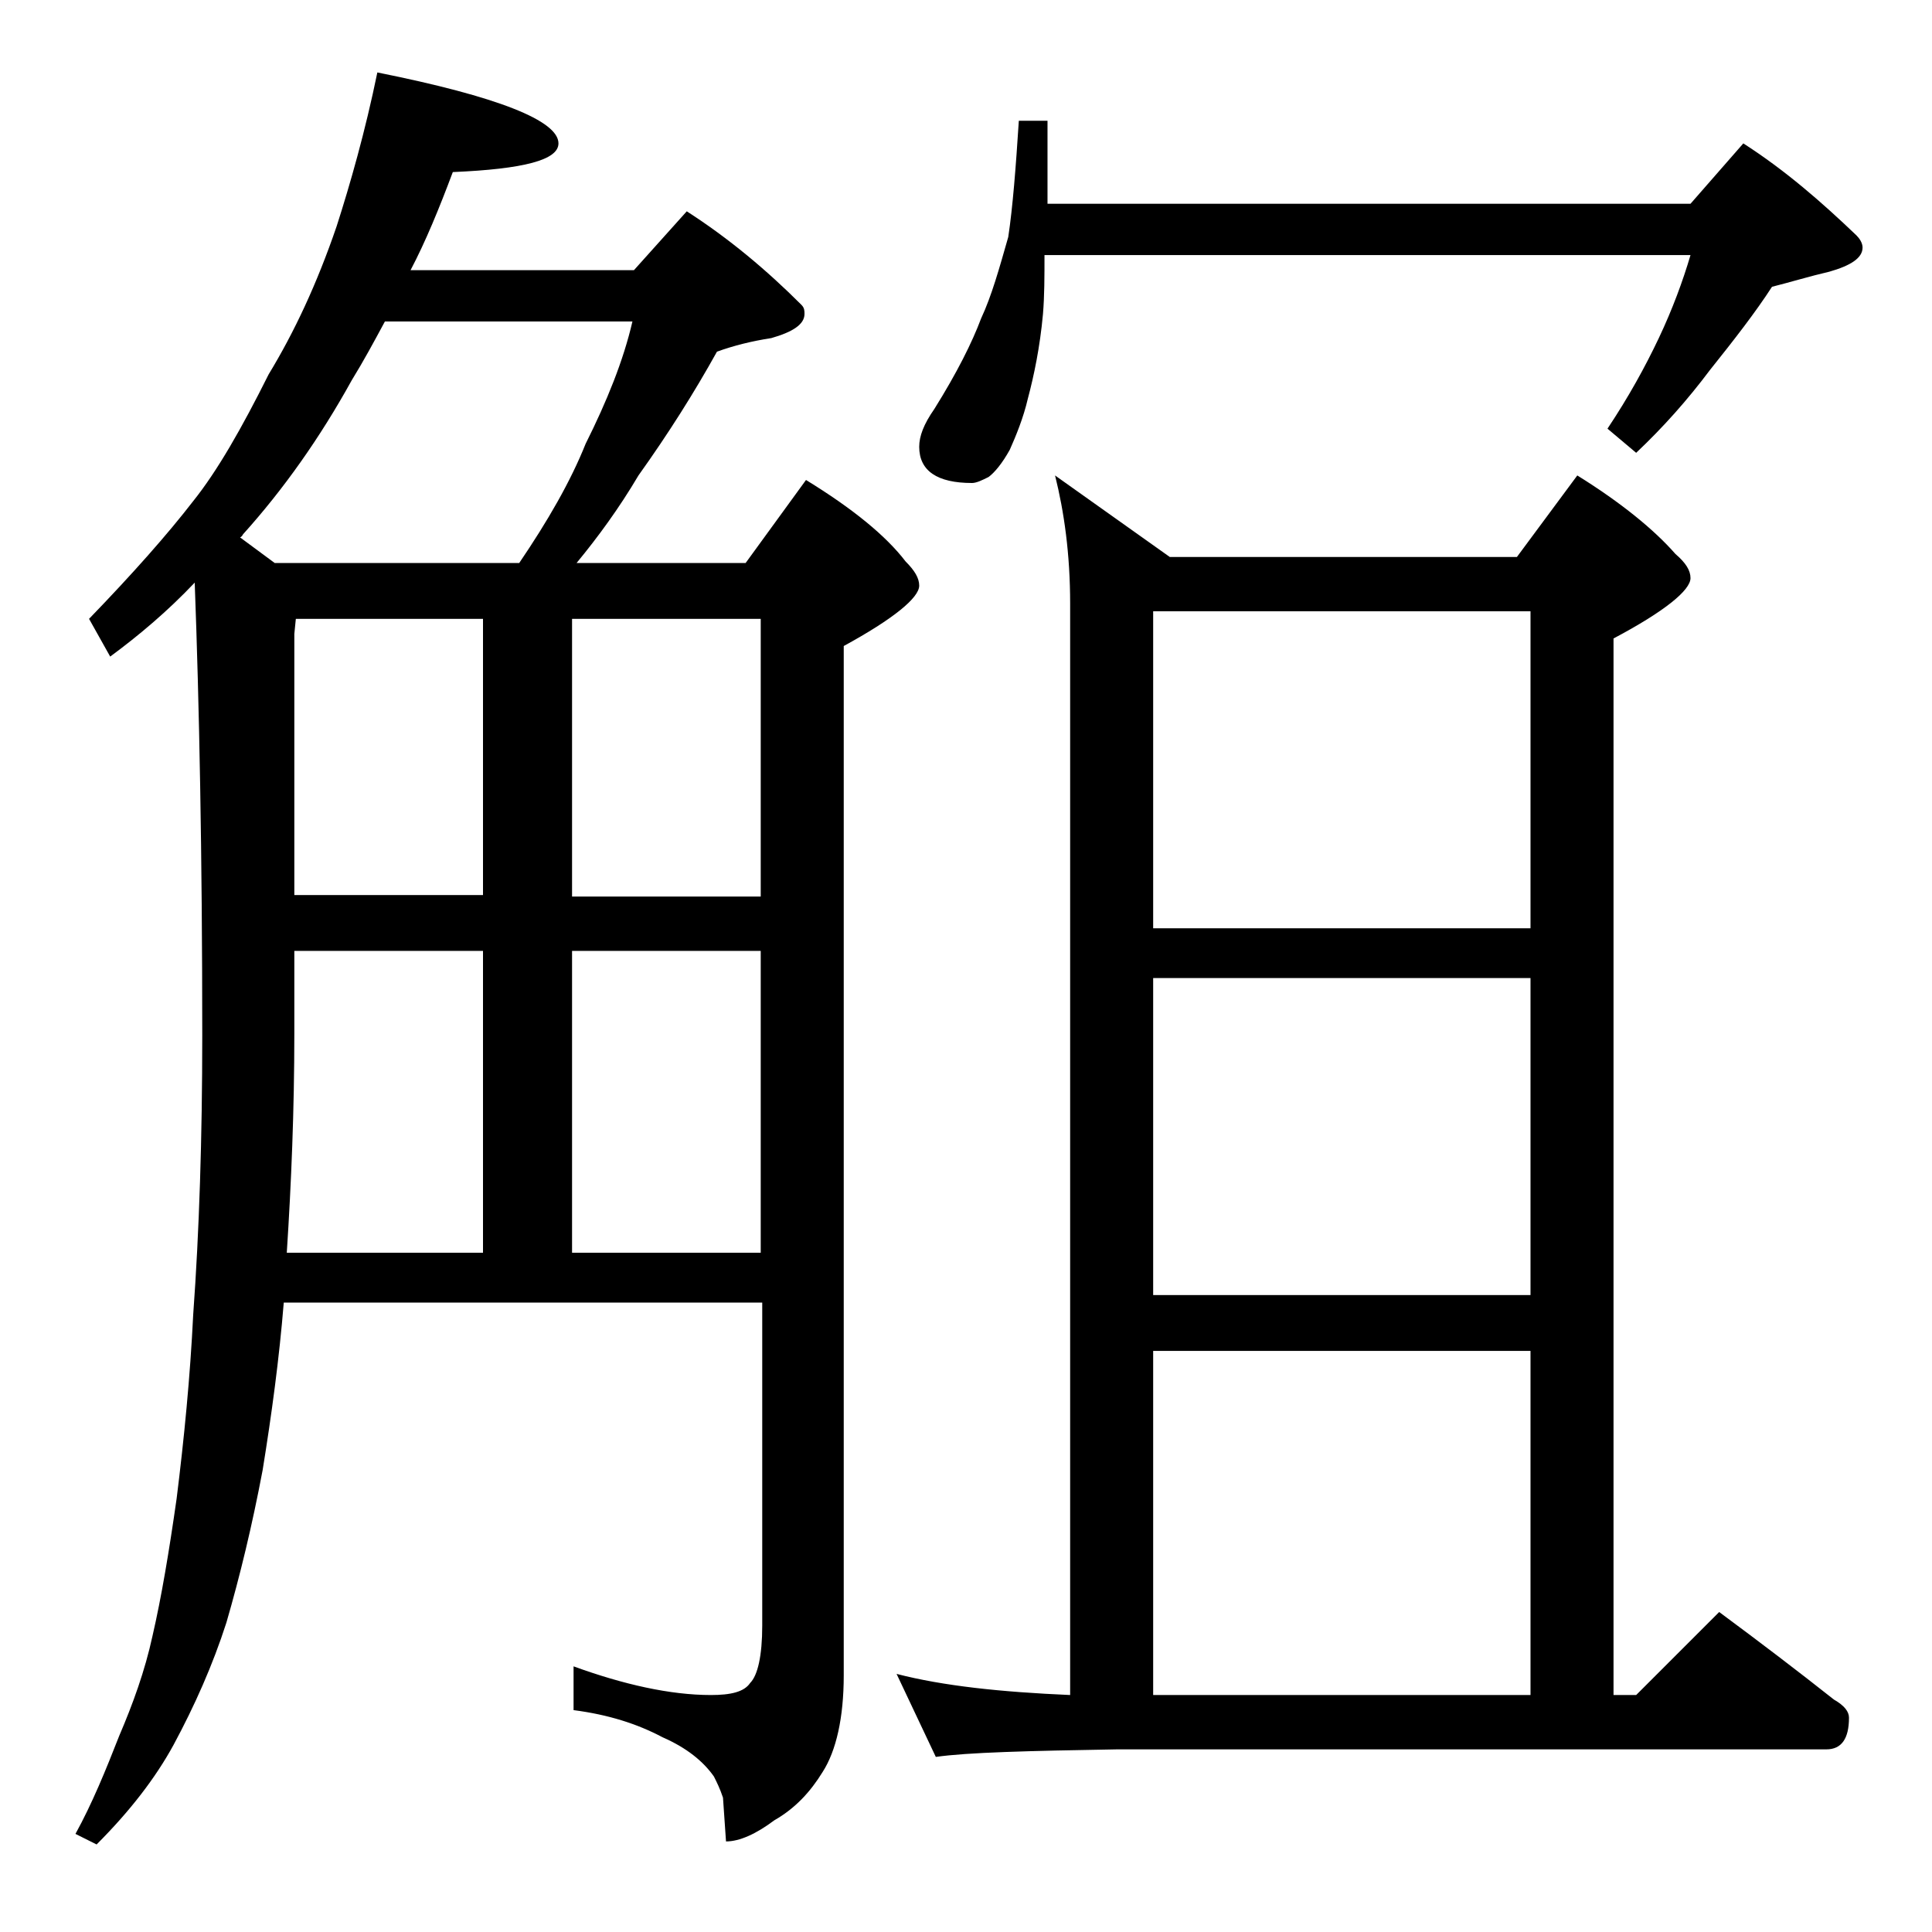 <?xml version="1.0" encoding="utf-8"?>
<!-- Generator: Adobe Illustrator 18.0.0, SVG Export Plug-In . SVG Version: 6.00 Build 0)  -->
<!DOCTYPE svg PUBLIC "-//W3C//DTD SVG 1.1//EN" "http://www.w3.org/Graphics/SVG/1.1/DTD/svg11.dtd">
<svg version="1.1" id="Layer_1" xmlns="http://www.w3.org/2000/svg" xmlns:xlink="http://www.w3.org/1999/xlink" x="0px" y="0px"
	 viewBox="0 0 128 128" enable-background="new 0 0 128 128" xml:space="preserve">
<path d="M25,4.8C33,6.4,37,8,37,9.5c0,1.1-2.3,1.7-7,1.9c-0.9,2.4-1.8,4.6-2.8,6.5H42l3.5-3.9c2.8,1.8,5.3,3.9,7.6,6.2
	c0.2,0.2,0.2,0.4,0.2,0.6c0,0.7-0.8,1.2-2.2,1.6c-1.3,0.2-2.5,0.5-3.6,0.9c-1.5,2.7-3.2,5.4-5.2,8.2c-1.3,2.2-2.7,4.1-4.1,5.8h11.2
	l4-5.5c3.1,1.9,5.3,3.7,6.6,5.4c0.6,0.6,0.9,1.1,0.9,1.6c0,0.8-1.7,2.2-5,4V111c0,2.8-0.5,5-1.4,6.4c-0.8,1.3-1.8,2.4-3.2,3.2
	c-1.2,0.9-2.3,1.4-3.2,1.4l-0.2-2.9c-0.2-0.6-0.4-1-0.6-1.4c-0.7-1-1.8-1.9-3.4-2.6c-1.7-0.9-3.6-1.5-5.9-1.8v-2.9
	c3.3,1.2,6.4,1.9,9.1,1.9c1.3,0,2.2-0.2,2.6-0.8c0.5-0.5,0.8-1.8,0.8-3.8V86.3H18.8c-0.3,3.7-0.8,7.4-1.4,11.1
	c-0.7,3.7-1.5,7-2.4,10.1c-0.9,2.8-2.1,5.5-3.5,8.1c-1.2,2.2-2.9,4.4-5.1,6.6L5,121.5c1.1-2,2-4.2,2.9-6.5c0.9-2.1,1.7-4.3,2.2-6.6
	c0.6-2.6,1.1-5.6,1.6-9.1c0.5-4,0.9-8.1,1.1-12.2c0.4-5.5,0.6-11.7,0.6-18.5c0-12-0.2-22-0.5-30c-1.8,1.9-3.7,3.5-5.6,4.9L5.9,41
	c2.9-3,5.2-5.6,6.9-7.8c1.6-2,3.2-4.8,5-8.4c1.7-2.8,3.2-6,4.5-9.8C23.2,12.2,24.2,8.7,25,4.8z M18.2,37.3h16.2
	c1.9-2.8,3.4-5.4,4.4-7.9c1.4-2.8,2.5-5.5,3.1-8.1H25.5c-0.7,1.3-1.4,2.6-2.2,3.9c-2.1,3.8-4.5,7.2-7.2,10.2
	c-0.1,0.2-0.2,0.2-0.2,0.2L18.2,37.3z M19,83h13V63H19.5v5.5C19.5,73.5,19.3,78.4,19,83z M19.5,59.3H32V41H19.6l-0.1,1V59.3z
	 M37.9,41v18.4h12.5V41H37.9z M37.9,83h12.5V63H37.9V83z M69.9,31.5l7.6,5.4h23l4-5.4c2.9,1.8,5.1,3.6,6.5,5.2c0.7,0.6,1,1.1,1,1.6
	c0,0.8-1.7,2.2-5.1,4v70h1.5l5.5-5.5c2.7,2,5.2,3.9,7.6,5.8c0.7,0.4,1,0.8,1,1.2c0,1.4-0.5,2.1-1.5,2.1H74c-5.9,0.1-9.9,0.2-12,0.5
	l-2.6-5.5c3.1,0.8,6.9,1.2,11.5,1.4V40C70.9,36.7,70.5,33.9,69.9,31.5z M67.5,8h1.9v5.5H112l3.5-4c2.8,1.8,5.2,3.9,7.5,6.1
	c0.2,0.2,0.4,0.5,0.4,0.8c0,0.7-0.8,1.2-2.2,1.6c-1.3,0.3-2.6,0.7-3.8,1c-1.1,1.7-2.5,3.5-4.1,5.5c-1.5,2-3.1,3.8-4.9,5.5l-1.9-1.6
	c1.4-2.1,2.5-4.1,3.4-6c0.9-1.9,1.6-3.8,2.1-5.5H69.2c0,1.4,0,2.7-0.1,3.9c-0.2,2.2-0.6,4.1-1,5.6c-0.3,1.3-0.8,2.5-1.2,3.4
	c-0.5,0.9-1,1.5-1.4,1.8c-0.4,0.2-0.8,0.4-1.1,0.4c-2.3,0-3.5-0.8-3.5-2.4c0-0.7,0.3-1.5,1-2.5c1.5-2.4,2.5-4.4,3.1-6
	c0.7-1.5,1.2-3.3,1.8-5.4C67.1,13.7,67.3,11.1,67.5,8z M76.4,61.5h25v-21h-25V61.5z M76.4,85.8h25v-21h-25V85.8z M76.4,112.3h25
	V89.5h-25V112.3z"/>
</svg>
